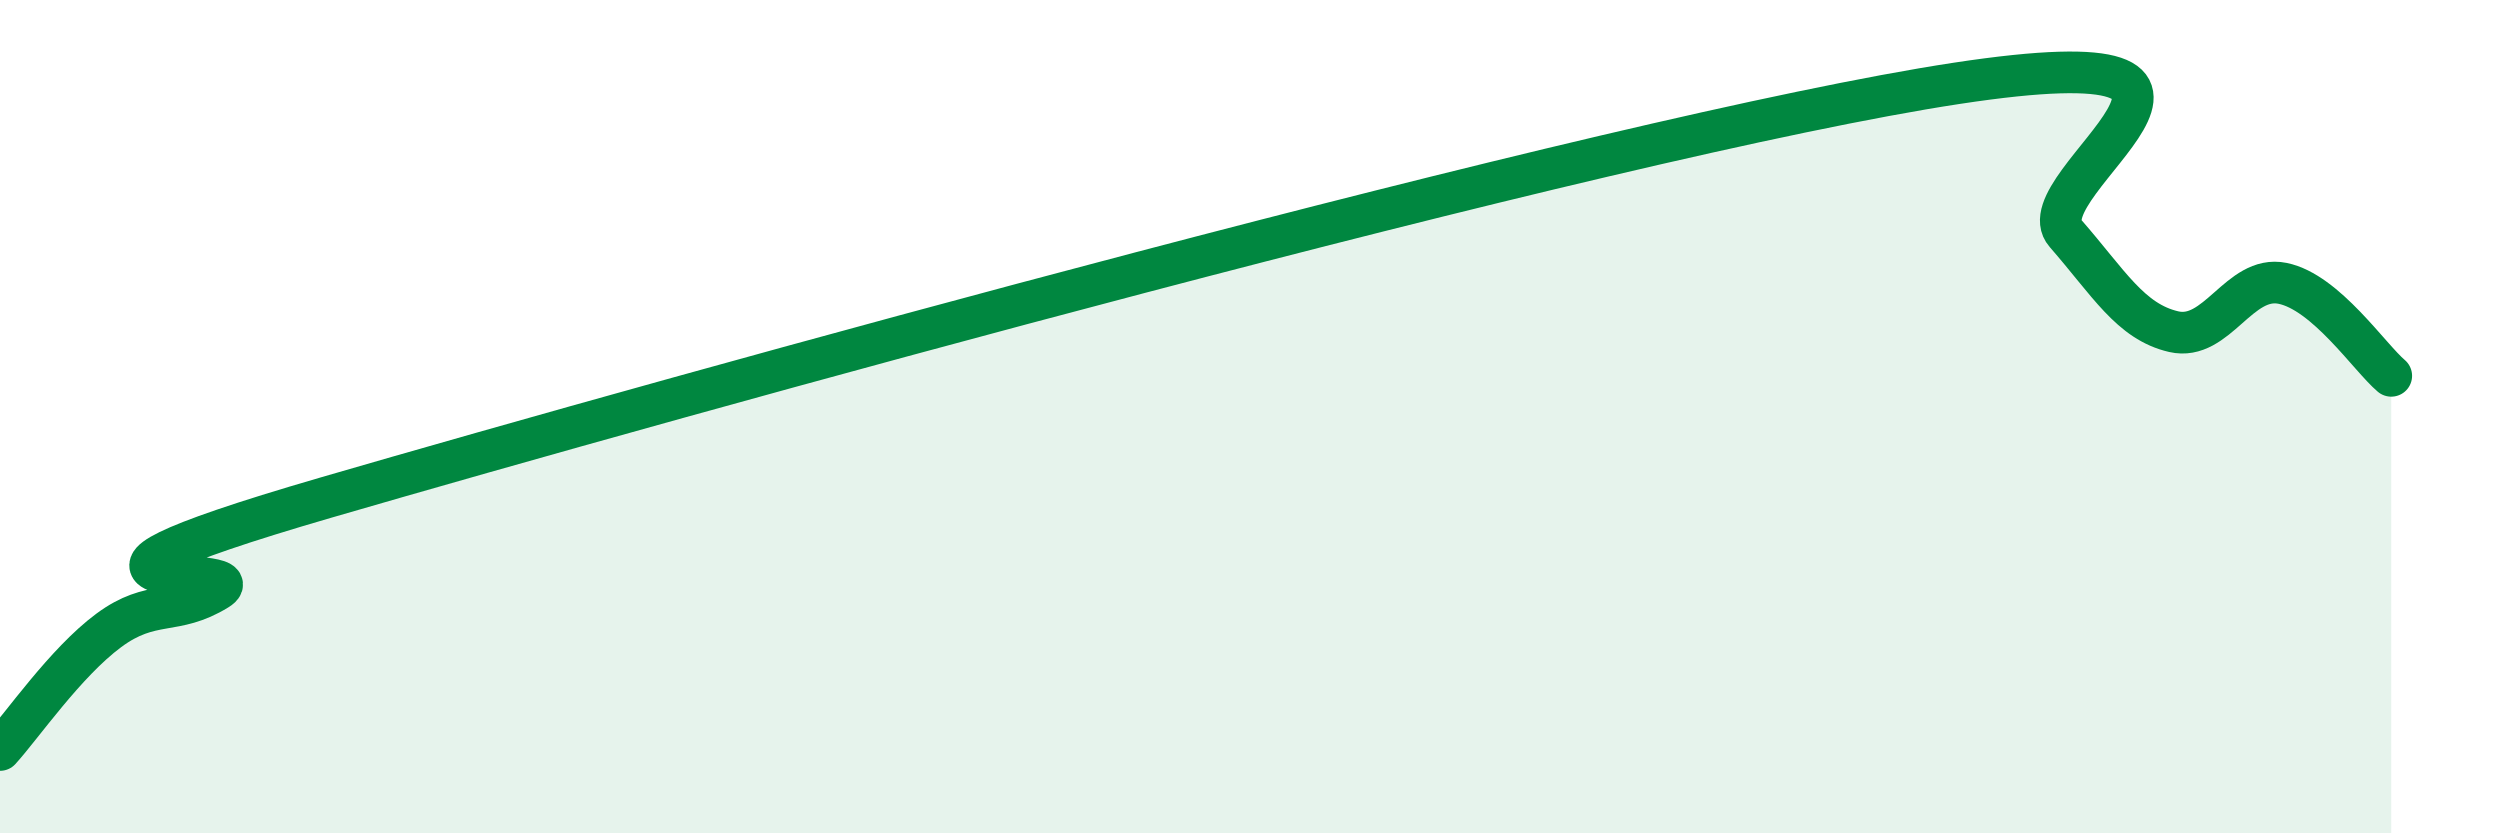 
    <svg width="60" height="20" viewBox="0 0 60 20" xmlns="http://www.w3.org/2000/svg">
      <path
        d="M 0,18 C 0.52,17.43 1.57,15.9 2.61,15.13 C 3.65,14.36 4.18,14.79 5.22,14.15 C 6.26,13.51 -0.52,14.37 7.83,11.94 C 16.18,9.51 38.61,3.27 46.96,2 C 55.31,0.73 48.53,4.41 49.57,5.6 C 50.61,6.79 51.13,7.72 52.17,7.96 C 53.21,8.2 53.74,6.59 54.78,6.8 C 55.82,7.01 56.87,8.58 57.39,9.02L57.39 20L0 20Z"
        fill="#008740"
        opacity="0.1"
        stroke-linecap="round"
        stroke-linejoin="round"
      />
      <path
        d="M 0,18 C 0.52,17.43 1.57,15.9 2.61,15.13 C 3.65,14.36 4.18,14.79 5.22,14.15 C 6.26,13.51 -0.52,14.37 7.83,11.94 C 16.18,9.51 38.61,3.27 46.96,2 C 55.31,0.73 48.53,4.41 49.57,5.6 C 50.61,6.79 51.13,7.72 52.17,7.96 C 53.21,8.2 53.74,6.59 54.78,6.8 C 55.82,7.01 56.87,8.58 57.39,9.02"
        stroke="#008740"
        stroke-width="1"
        fill="none"
        stroke-linecap="round"
        stroke-linejoin="round"
      />
    </svg>
  